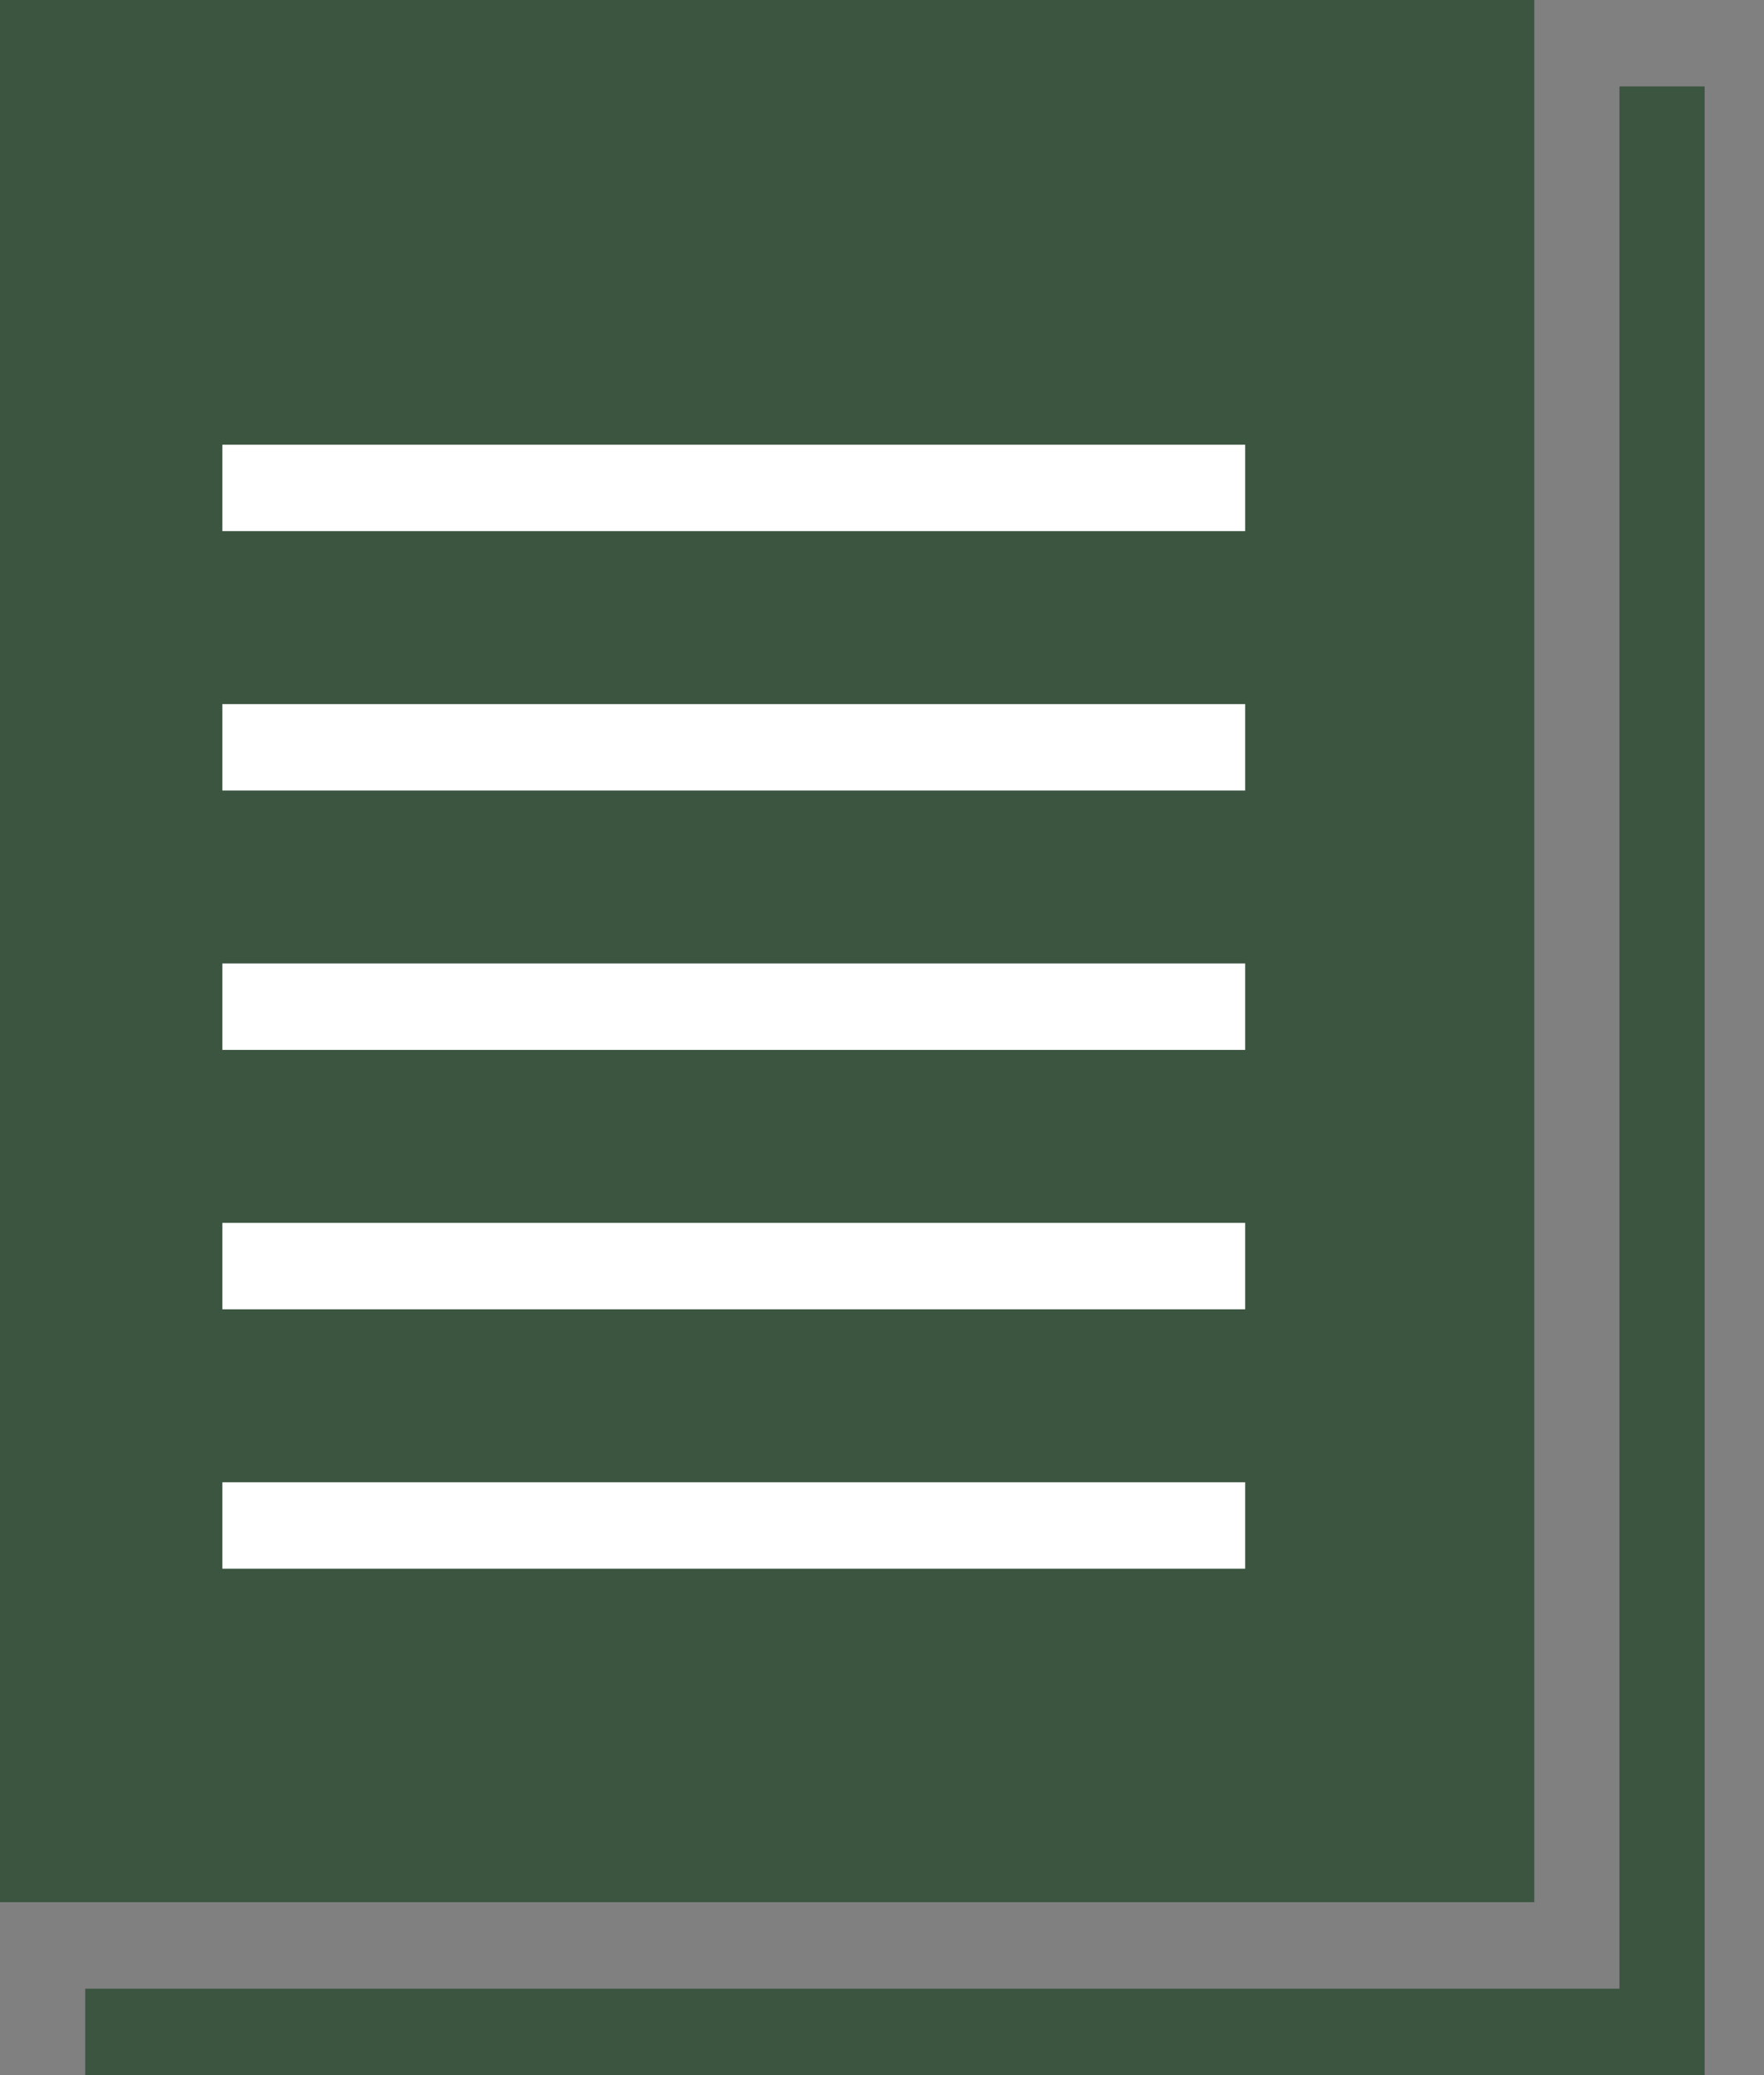 <svg width="17" height="20" viewBox="0 0 17 20" fill="none" xmlns="http://www.w3.org/2000/svg">
<rect x="0" y="0" width="17" height="20" fill="#808080" stroke="none"/>
<path fill-rule="evenodd" clip-rule="evenodd" d="M14.786 0H0V18.333H14.786V0Z" fill="#3B5540"/>
<path fill-rule="evenodd" clip-rule="evenodd" d="M12 14.286H2.143V15.119H12V14.286ZM12 11.786H2.143V12.619H12V11.786ZM12 9.286H2.143V10.119H12V9.286Z" fill="white"/>
<path fill-rule="evenodd" clip-rule="evenodd" d="M12 6.786H2.143V7.619H12V6.786ZM12 4.286H2.143V5.119H12V4.286Z" fill="white"/>
<path fill-rule="evenodd" clip-rule="evenodd" d="M0.821 20H16.428V0.833H15.607V19.167H0.821V20Z" fill="#3B5540"/>
</svg>
